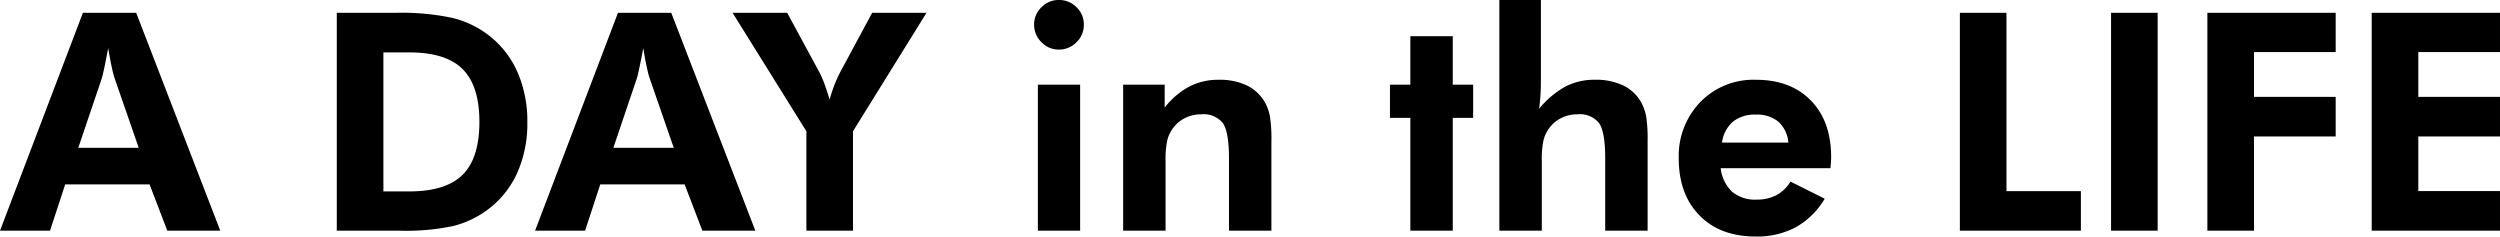 <svg xmlns="http://www.w3.org/2000/svg" width="410.083" height="38.794" viewBox="0 0 410.083 38.794">
  <path id="パス_75" data-name="パス 75" d="M22.51-13.6l-4-11.548q-.171-.513-.439-1.758T17.5-29.956q-.317,1.733-.61,3.113T16.455-25L12.6-13.6ZM-.244,0l13.6-35.742h8.74L35.889,0H27.2L24.292-7.593H10.449L7.959,0ZM62.646-6.445h4.248q6.006,0,8.752-2.734t2.747-8.667q0-5.908-2.747-8.655t-8.752-2.747H62.646ZM55,0V-35.742h9.741a40.269,40.269,0,0,1,9.082.806,15.872,15.872,0,0,1,5.835,2.686,15.464,15.464,0,0,1,4.919,6.091A19.976,19.976,0,0,1,86.255-17.8a19.791,19.791,0,0,1-1.709,8.435,15.417,15.417,0,0,1-5,6.067A16.047,16.047,0,0,1,74.109-.769,37.5,37.5,0,0,1,65.356,0H55Zm55.273-13.6-4-11.548q-.171-.513-.439-1.758t-.562-3.052q-.317,1.733-.61,3.113T104.224-25l-3.857,11.4ZM87.524,0l13.6-35.742h8.74L123.657,0h-8.691l-2.905-7.593H98.218L95.728,0Zm44.507,0V-16.309L119.922-35.742h8.96l5.3,9.79a15.25,15.25,0,0,1,.806,1.855q.415,1.123.854,2.588a23.982,23.982,0,0,1,.769-2.344A23.079,23.079,0,0,1,137.573-26l5.249-9.741h8.911L139.673-16.309V0Zm37.354-33.789a3.9,3.9,0,0,1,1.2-2.856,3.9,3.9,0,0,1,2.856-1.2,3.988,3.988,0,0,1,2.893,1.184,3.867,3.867,0,0,1,1.208,2.869,3.907,3.907,0,0,1-1.208,2.881,3.967,3.967,0,0,1-2.893,1.2,3.861,3.861,0,0,1-2.856-1.221A3.952,3.952,0,0,1,169.385-33.789ZM170,0V-23.95h6.934V0Zm13.989,0V-23.95H190.8v3.76a12.723,12.723,0,0,1,4.041-3.455,10.336,10.336,0,0,1,4.8-1.111,10.449,10.449,0,0,1,4.675.94,6.956,6.956,0,0,1,2.991,2.869,7.7,7.7,0,0,1,.769,2.258,23.983,23.983,0,0,1,.232,3.943V0h-6.958V-11.841q0-4.419-1.025-5.835a4.052,4.052,0,0,0-3.516-1.416,5.889,5.889,0,0,0-2.649.6,5.479,5.479,0,0,0-2.014,1.7,5.537,5.537,0,0,0-.916,1.953,14.623,14.623,0,0,0-.281,3.345V0ZM231.1,0V-18.506h-3.345V-23.95H231.1v-7.959h6.958v7.959h3.345v5.444h-3.345V0Zm14.6,0V-37.842h6.812V-24.39q0,1.123-.073,2.234T252.222-20a14.887,14.887,0,0,1,4.309-3.638,10.3,10.3,0,0,1,4.822-1.123,10.492,10.492,0,0,1,4.7.952,6.749,6.749,0,0,1,2.966,2.856,7.7,7.7,0,0,1,.769,2.258,23.981,23.981,0,0,1,.232,3.943V0h-6.958V-11.841q0-4.419-1.025-5.835a4.052,4.052,0,0,0-3.516-1.416,5.889,5.889,0,0,0-2.649.6,5.479,5.479,0,0,0-2.014,1.7,5.537,5.537,0,0,0-.916,1.953,14.623,14.623,0,0,0-.281,3.345V0Zm47.412-14.453a5.19,5.19,0,0,0-1.648-3.43,5.5,5.5,0,0,0-3.7-1.16,5.7,5.7,0,0,0-3.748,1.16,5.459,5.459,0,0,0-1.794,3.43Zm6.885,4.2H282.007a6.258,6.258,0,0,0,1.88,3.87A5.833,5.833,0,0,0,287.866-5.1a6.911,6.911,0,0,0,3.284-.732,6.077,6.077,0,0,0,2.307-2.222l5.615,2.808a12.934,12.934,0,0,1-4.736,4.675A13.563,13.563,0,0,1,287.72.952q-5.811,0-9.2-3.467t-3.394-9.326a12.728,12.728,0,0,1,3.552-9.277,12.161,12.161,0,0,1,9.094-3.638q5.713,0,9.033,3.406t3.32,9.29q0,.317-.024.7T300-10.254ZM321.24,0V-35.742h7.642V-6.494h12.207V0Zm24.8,0V-35.742h7.642V0Zm15.8,0V-35.742h21.045V-29.3h-13.4v7.349h13.4v6.494h-13.4V0Zm26.953,0V-35.742h21.045V-29.3h-13.4v7.349h13.4v6.494h-13.4v8.96h13.4V0Z" transform="translate(0.244 37.842)"/>
</svg>
